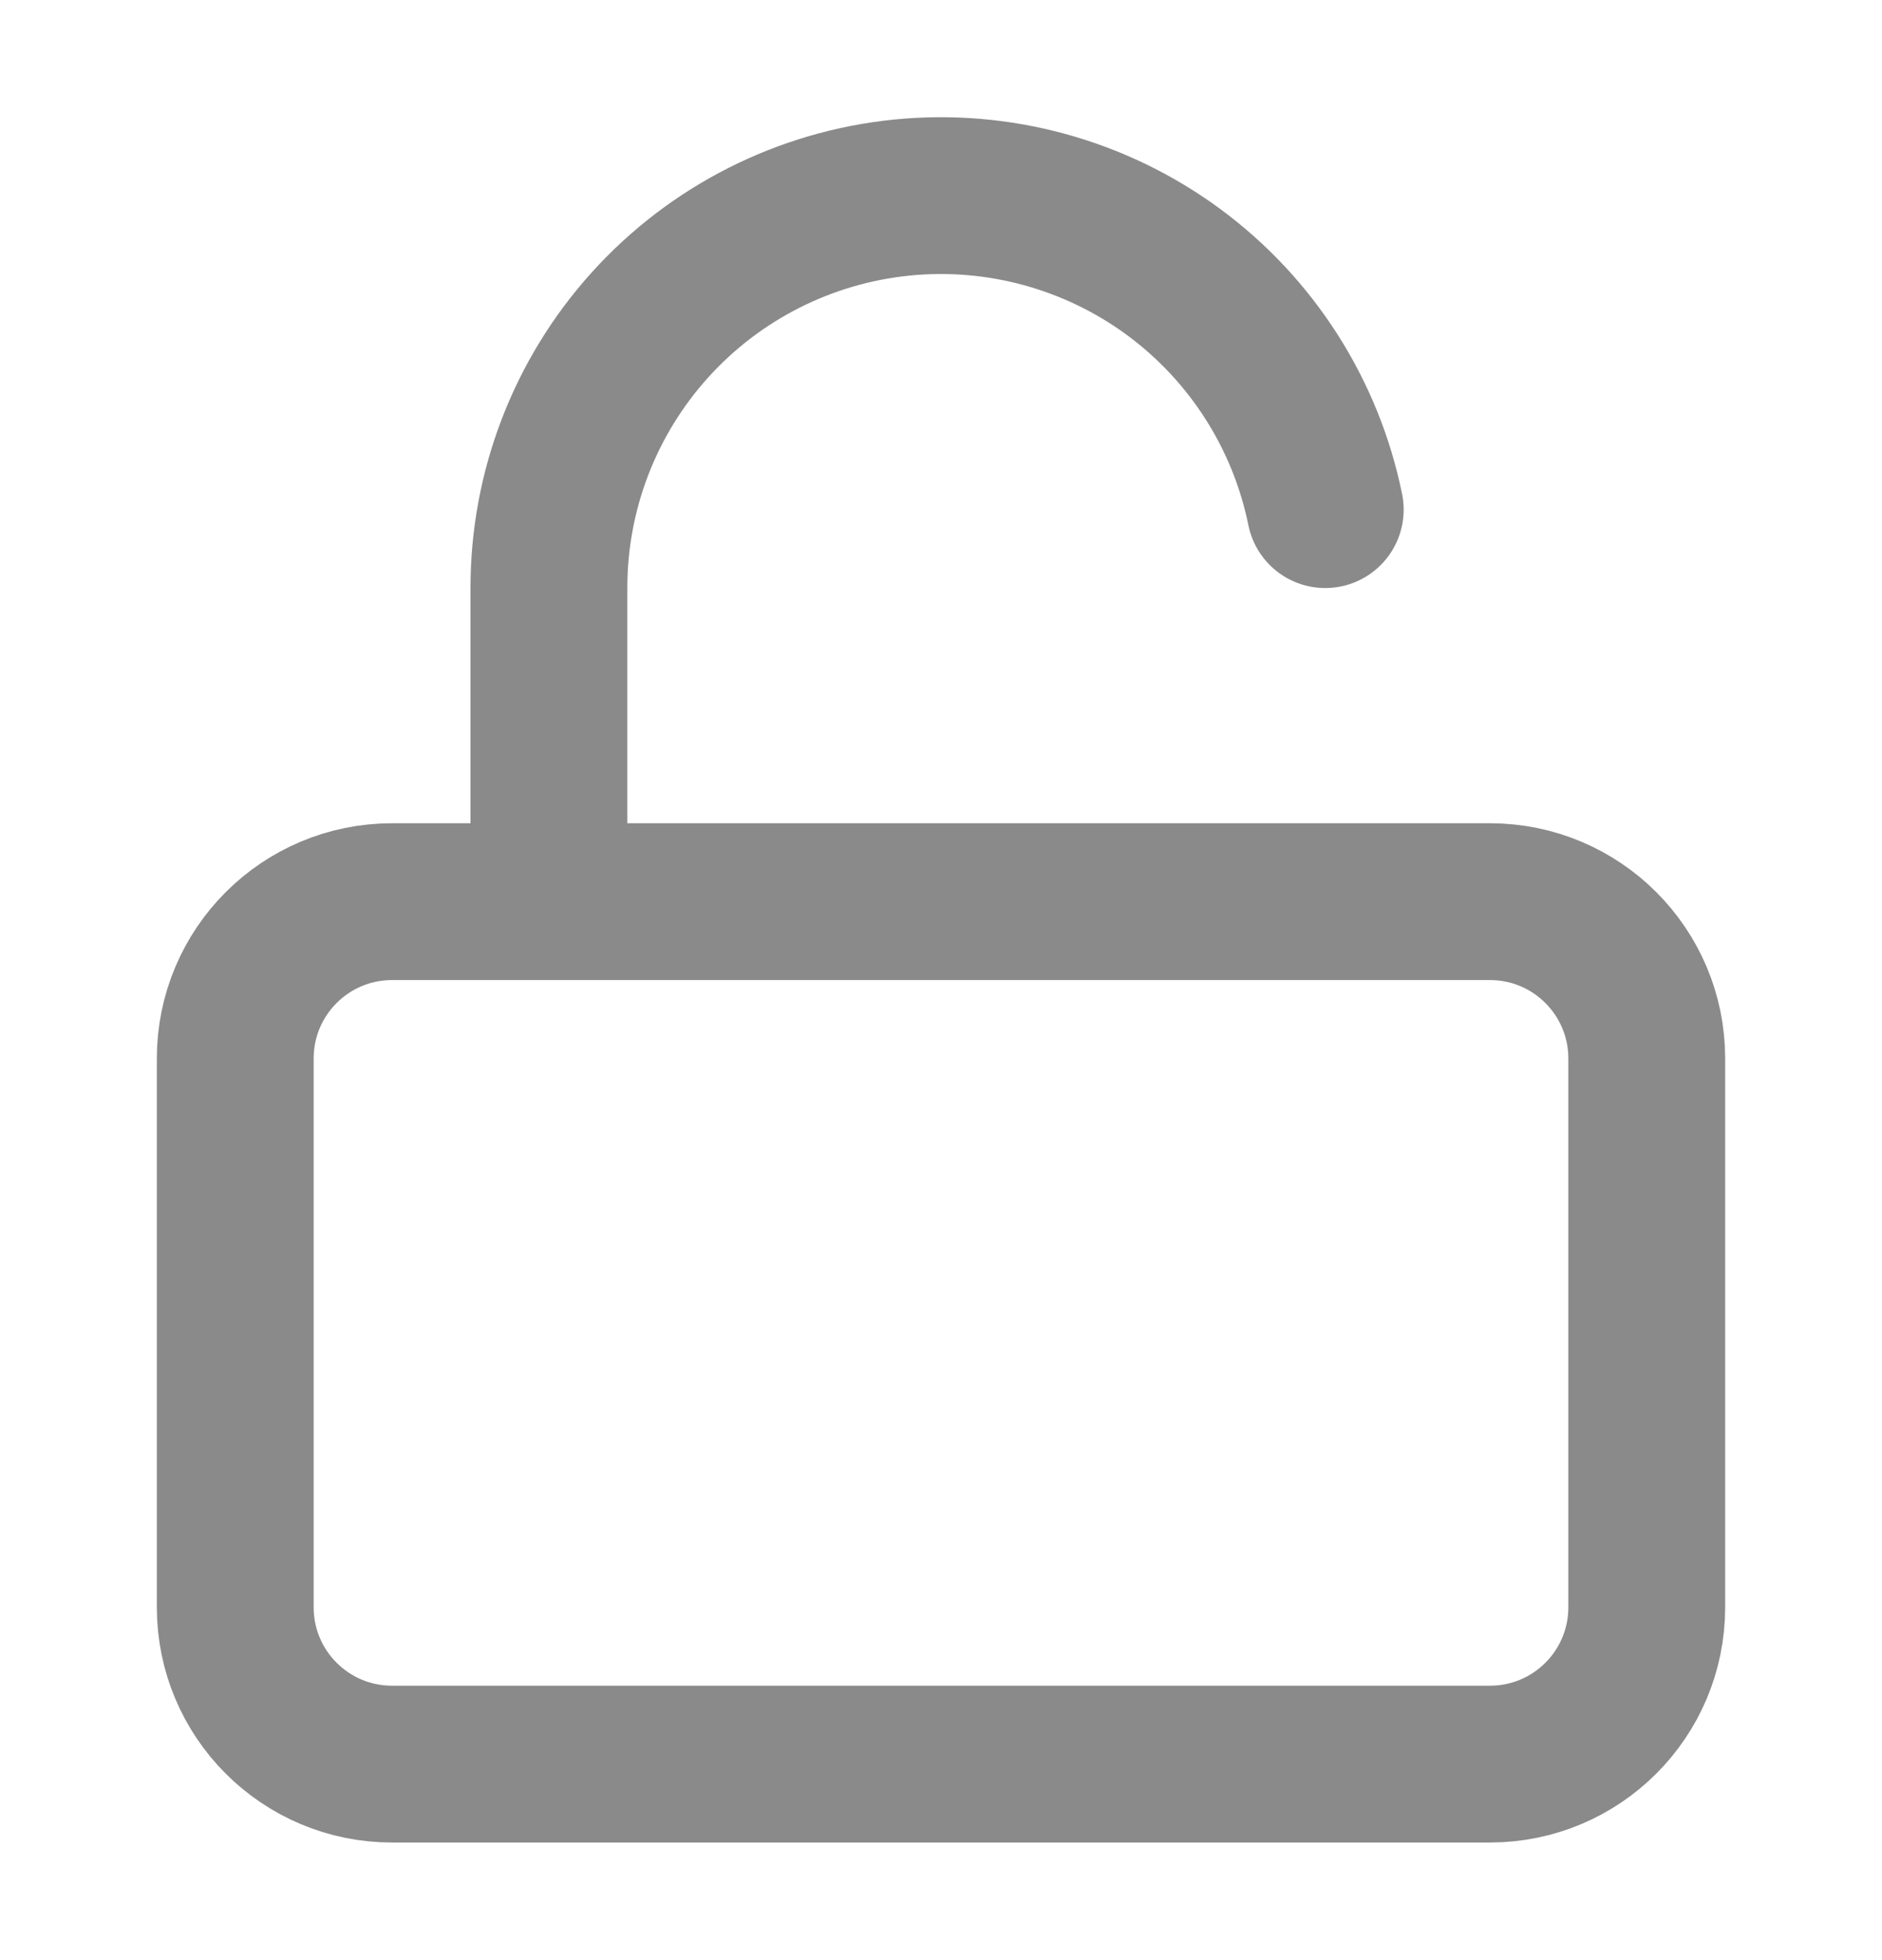 <svg width="24" height="25" viewBox="0 0 24 25" fill="none" xmlns="http://www.w3.org/2000/svg">
<path d="M19 11.5H5C3.895 11.5 3 12.395 3 13.5V20.5C3 21.605 3.895 22.5 5 22.5H19C20.105 22.5 21 21.605 21 20.5V13.5C21 12.395 20.105 11.5 19 11.5Z" stroke="#8A8A8A" stroke-width="2" stroke-linecap="round" stroke-linejoin="round"/>
<path d="M7 11.5V7.5C6.999 6.26 7.458 5.064 8.289 4.144C9.12 3.223 10.264 2.645 11.498 2.52C12.731 2.396 13.967 2.734 14.966 3.469C15.964 4.205 16.653 5.285 16.9 6.5" stroke="#8A8A8A" stroke-width="2" stroke-linecap="round" stroke-linejoin="round"/>
</svg>
